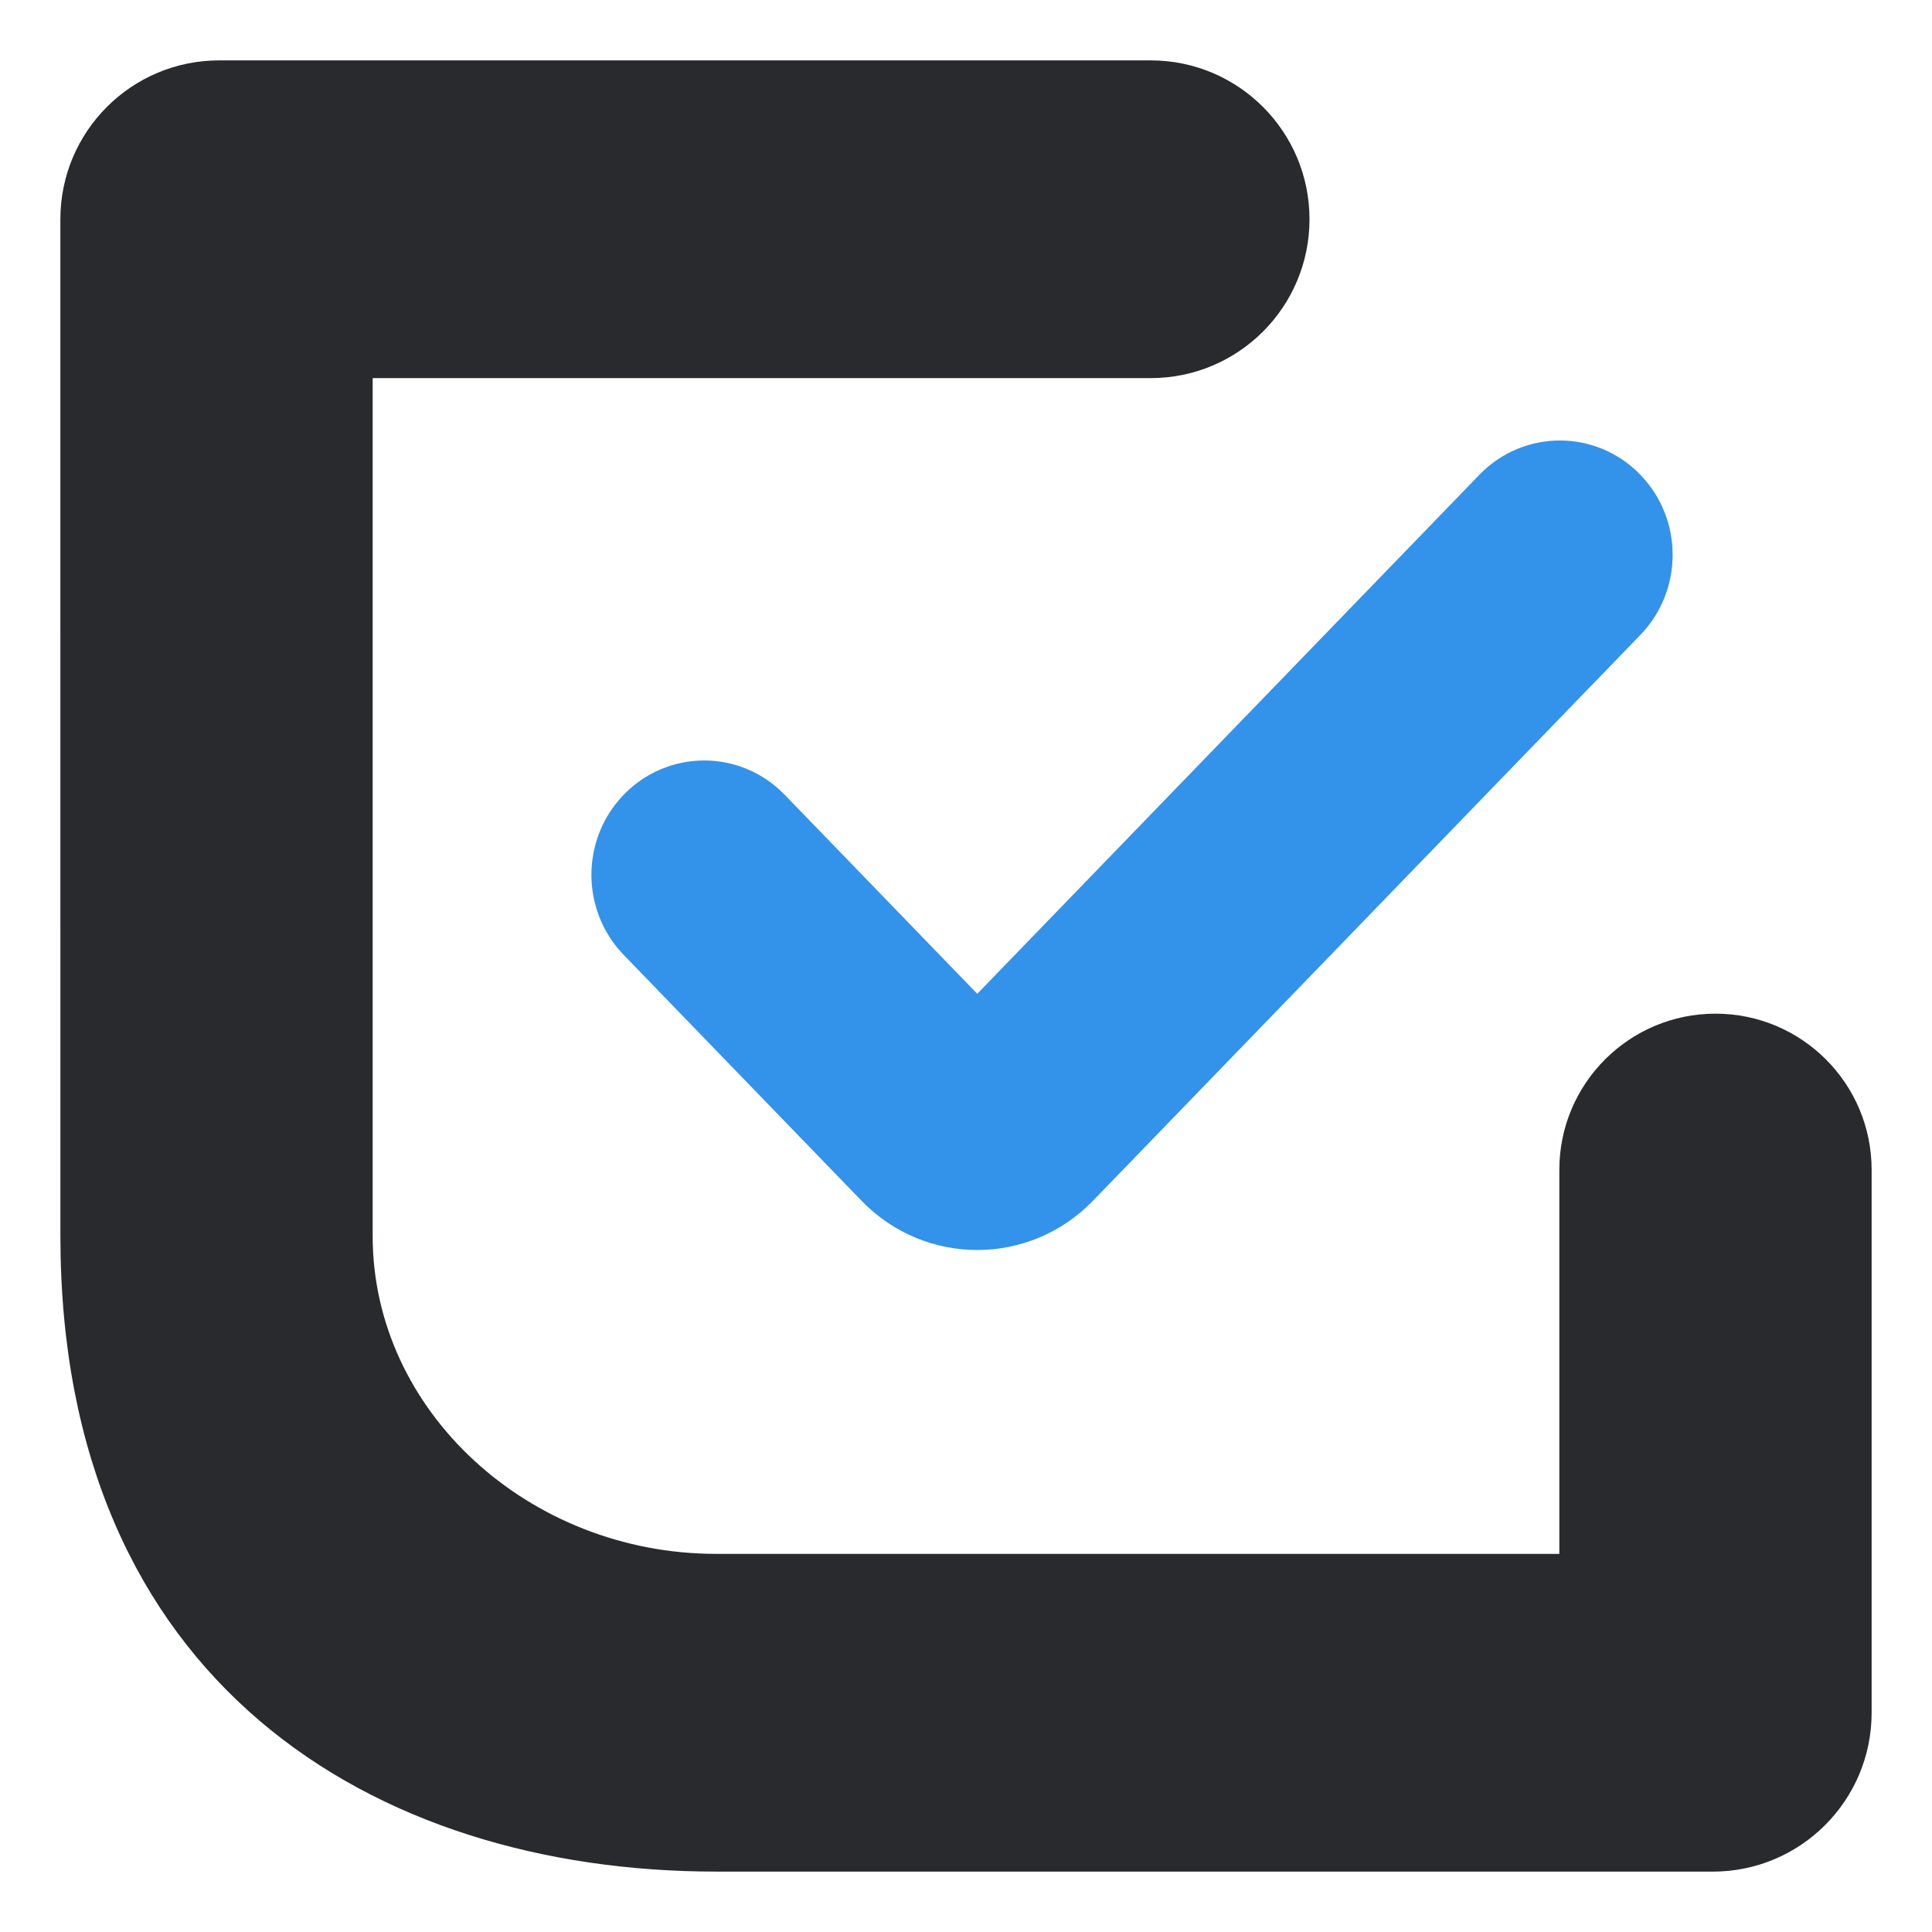 <svg width="64" height="64" viewBox="0 0 64 64" fill="none" xmlns="http://www.w3.org/2000/svg">
	<style>
		@media (prefers-color-scheme: dark) {
		.svg-favicon { fill: #FFFFFF; stroke: #FFFFFF;}
		}
	</style>
	<path class="svg-favicon"
	      d="M2 7.263C2 4.356 4.356 2 7.263 2H38.116C41.023 2 43.379 4.356 43.379 7.263C43.379 10.17 41.023 12.526 38.116 12.526H12.345V40.947C12.345 46.738 17.517 51.474 23.724 51.474H51.655V38.751C51.655 35.895 53.971 33.579 56.828 33.579C59.684 33.579 62 35.895 62 38.751V51.474V56.737C62 59.644 59.644 62 56.737 62L23.725 61.999C12.345 61.999 2.001 55.684 2.001 40.946L2 7.263Z"
	      fill="#292A2D" />
	<path class="svg-favicon"
	      d="M49.3 16.011L32.373 33.508L25.7 26.611C24.393 25.26 22.248 25.264 20.946 26.619C19.681 27.936 19.685 30.037 20.954 31.349L28.831 39.491C30.777 41.503 33.969 41.503 35.915 39.491L54.046 20.749C55.315 19.437 55.319 17.336 54.054 16.019C52.752 14.664 50.607 14.66 49.3 16.011Z"
	      fill="#3392EA" stroke="#3392EA" stroke-width="0.816" />
</svg>
